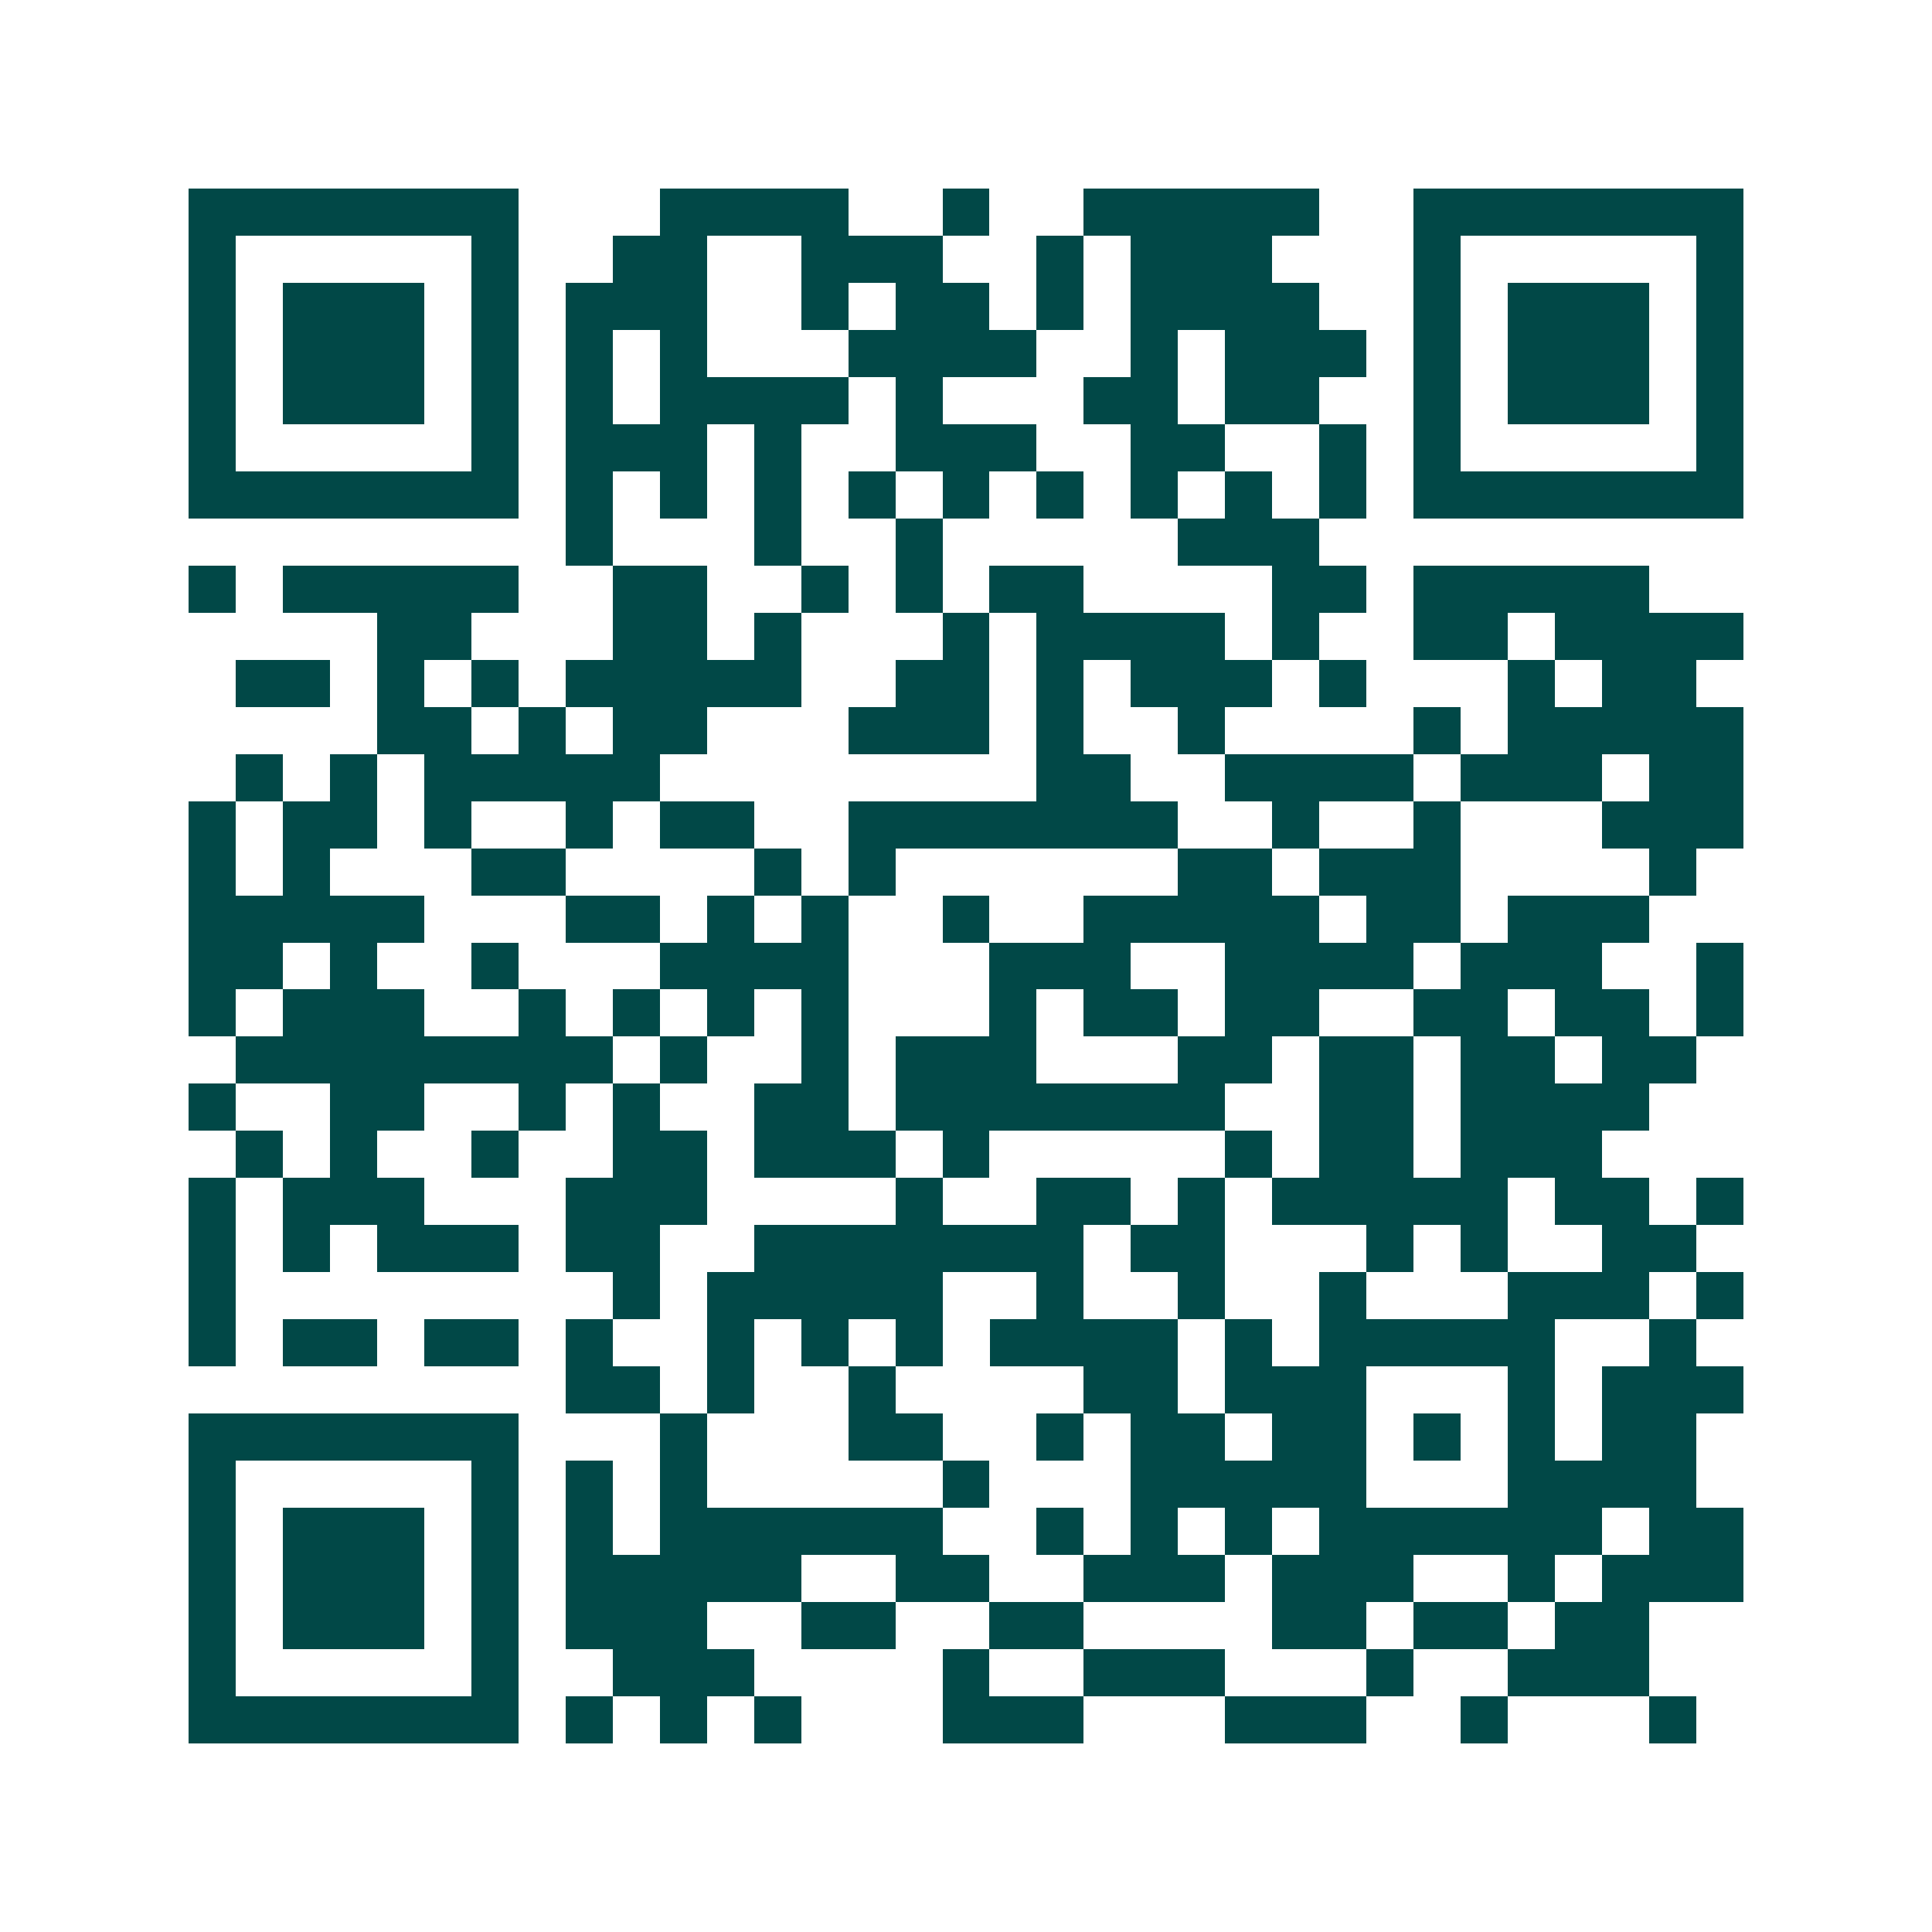 <svg xmlns="http://www.w3.org/2000/svg" width="200" height="200" viewBox="0 0 41 41" shape-rendering="crispEdges"><path fill="#ffffff" d="M0 0h41v41H0z"/><path stroke="#014847" d="M4 4.5h7m3 0h4m2 0h1m2 0h5m2 0h7M4 5.5h1m5 0h1m2 0h2m2 0h3m2 0h1m1 0h3m3 0h1m5 0h1M4 6.5h1m1 0h3m1 0h1m1 0h3m2 0h1m1 0h2m1 0h1m1 0h4m2 0h1m1 0h3m1 0h1M4 7.5h1m1 0h3m1 0h1m1 0h1m1 0h1m3 0h4m2 0h1m1 0h3m1 0h1m1 0h3m1 0h1M4 8.5h1m1 0h3m1 0h1m1 0h1m1 0h4m1 0h1m3 0h2m1 0h2m2 0h1m1 0h3m1 0h1M4 9.5h1m5 0h1m1 0h3m1 0h1m2 0h3m2 0h2m2 0h1m1 0h1m5 0h1M4 10.5h7m1 0h1m1 0h1m1 0h1m1 0h1m1 0h1m1 0h1m1 0h1m1 0h1m1 0h1m1 0h7M12 11.5h1m3 0h1m2 0h1m5 0h3M4 12.5h1m1 0h5m2 0h2m2 0h1m1 0h1m1 0h2m4 0h2m1 0h5M8 13.5h2m3 0h2m1 0h1m3 0h1m1 0h4m1 0h1m2 0h2m1 0h4M5 14.5h2m1 0h1m1 0h1m1 0h5m2 0h2m1 0h1m1 0h3m1 0h1m3 0h1m1 0h2M8 15.5h2m1 0h1m1 0h2m3 0h3m1 0h1m2 0h1m4 0h1m1 0h5M5 16.5h1m1 0h1m1 0h5m8 0h2m2 0h4m1 0h3m1 0h2M4 17.5h1m1 0h2m1 0h1m2 0h1m1 0h2m2 0h7m2 0h1m2 0h1m3 0h3M4 18.5h1m1 0h1m3 0h2m4 0h1m1 0h1m6 0h2m1 0h3m4 0h1M4 19.5h5m3 0h2m1 0h1m1 0h1m2 0h1m2 0h5m1 0h2m1 0h3M4 20.5h2m1 0h1m2 0h1m3 0h4m3 0h3m2 0h4m1 0h3m2 0h1M4 21.5h1m1 0h3m2 0h1m1 0h1m1 0h1m1 0h1m3 0h1m1 0h2m1 0h2m2 0h2m1 0h2m1 0h1M5 22.5h8m1 0h1m2 0h1m1 0h3m3 0h2m1 0h2m1 0h2m1 0h2M4 23.5h1m2 0h2m2 0h1m1 0h1m2 0h2m1 0h7m2 0h2m1 0h4M5 24.5h1m1 0h1m2 0h1m2 0h2m1 0h3m1 0h1m5 0h1m1 0h2m1 0h3M4 25.5h1m1 0h3m3 0h3m4 0h1m2 0h2m1 0h1m1 0h5m1 0h2m1 0h1M4 26.5h1m1 0h1m1 0h3m1 0h2m2 0h7m1 0h2m3 0h1m1 0h1m2 0h2M4 27.5h1m8 0h1m1 0h5m2 0h1m2 0h1m2 0h1m3 0h3m1 0h1M4 28.5h1m1 0h2m1 0h2m1 0h1m2 0h1m1 0h1m1 0h1m1 0h4m1 0h1m1 0h5m2 0h1M12 29.5h2m1 0h1m2 0h1m4 0h2m1 0h3m3 0h1m1 0h3M4 30.5h7m3 0h1m3 0h2m2 0h1m1 0h2m1 0h2m1 0h1m1 0h1m1 0h2M4 31.5h1m5 0h1m1 0h1m1 0h1m5 0h1m3 0h5m3 0h4M4 32.5h1m1 0h3m1 0h1m1 0h1m1 0h6m2 0h1m1 0h1m1 0h1m1 0h6m1 0h2M4 33.5h1m1 0h3m1 0h1m1 0h5m2 0h2m2 0h3m1 0h3m2 0h1m1 0h3M4 34.5h1m1 0h3m1 0h1m1 0h3m2 0h2m2 0h2m4 0h2m1 0h2m1 0h2M4 35.5h1m5 0h1m2 0h3m4 0h1m2 0h3m3 0h1m2 0h3M4 36.5h7m1 0h1m1 0h1m1 0h1m3 0h3m3 0h3m2 0h1m3 0h1"/></svg>
